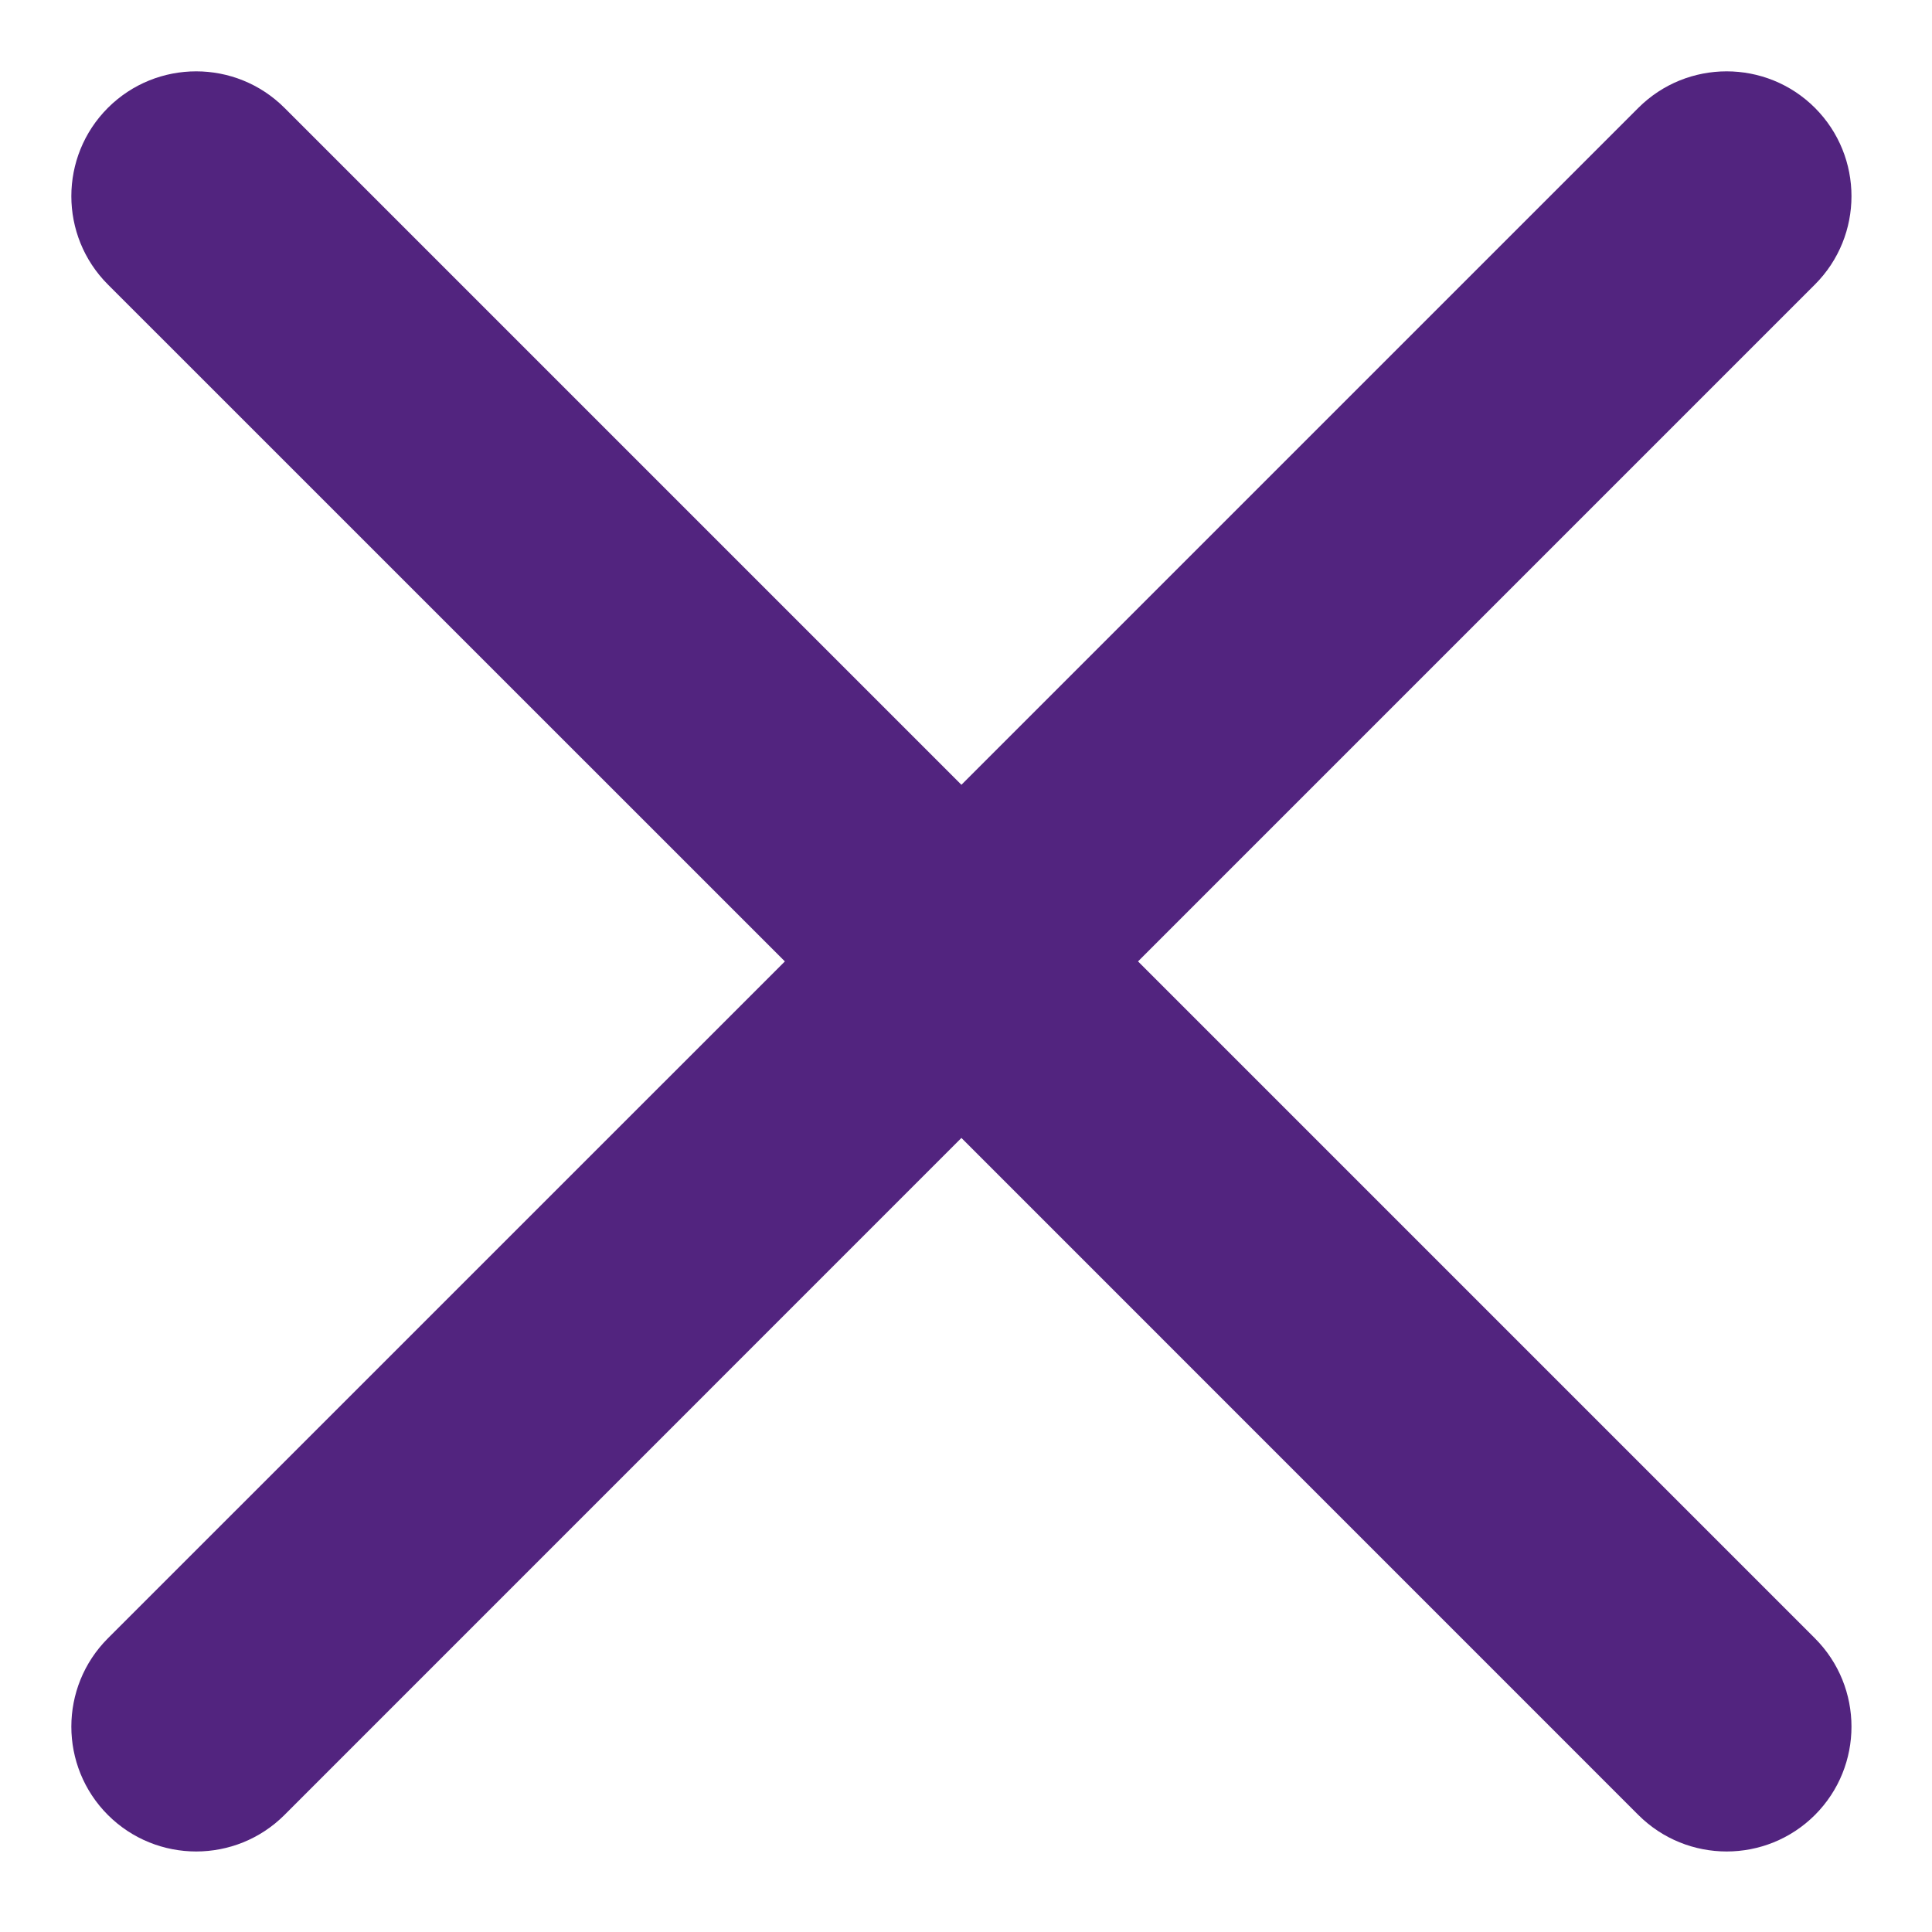 <svg width="24" height="24" viewBox="0 0 24 24" fill="none" xmlns="http://www.w3.org/2000/svg">
<path fill-rule="evenodd" clip-rule="evenodd" d="M20.352 22.546C20.958 23.151 21.94 23.151 22.546 22.546C23.151 21.94 23.151 20.958 22.546 20.352L14.137 11.943L22.546 3.534C23.151 2.928 23.151 1.946 22.546 1.34C21.94 0.735 20.958 0.735 20.352 1.34L11.943 9.749L3.534 1.34C2.928 0.735 1.946 0.735 1.34 1.34C0.735 1.946 0.735 2.928 1.34 3.534L9.75 11.943L1.34 20.352C0.735 20.958 0.735 21.94 1.34 22.546C1.946 23.151 2.928 23.151 3.534 22.546L11.943 14.136L20.352 22.546Z" fill="#52247F"/>
</svg>
